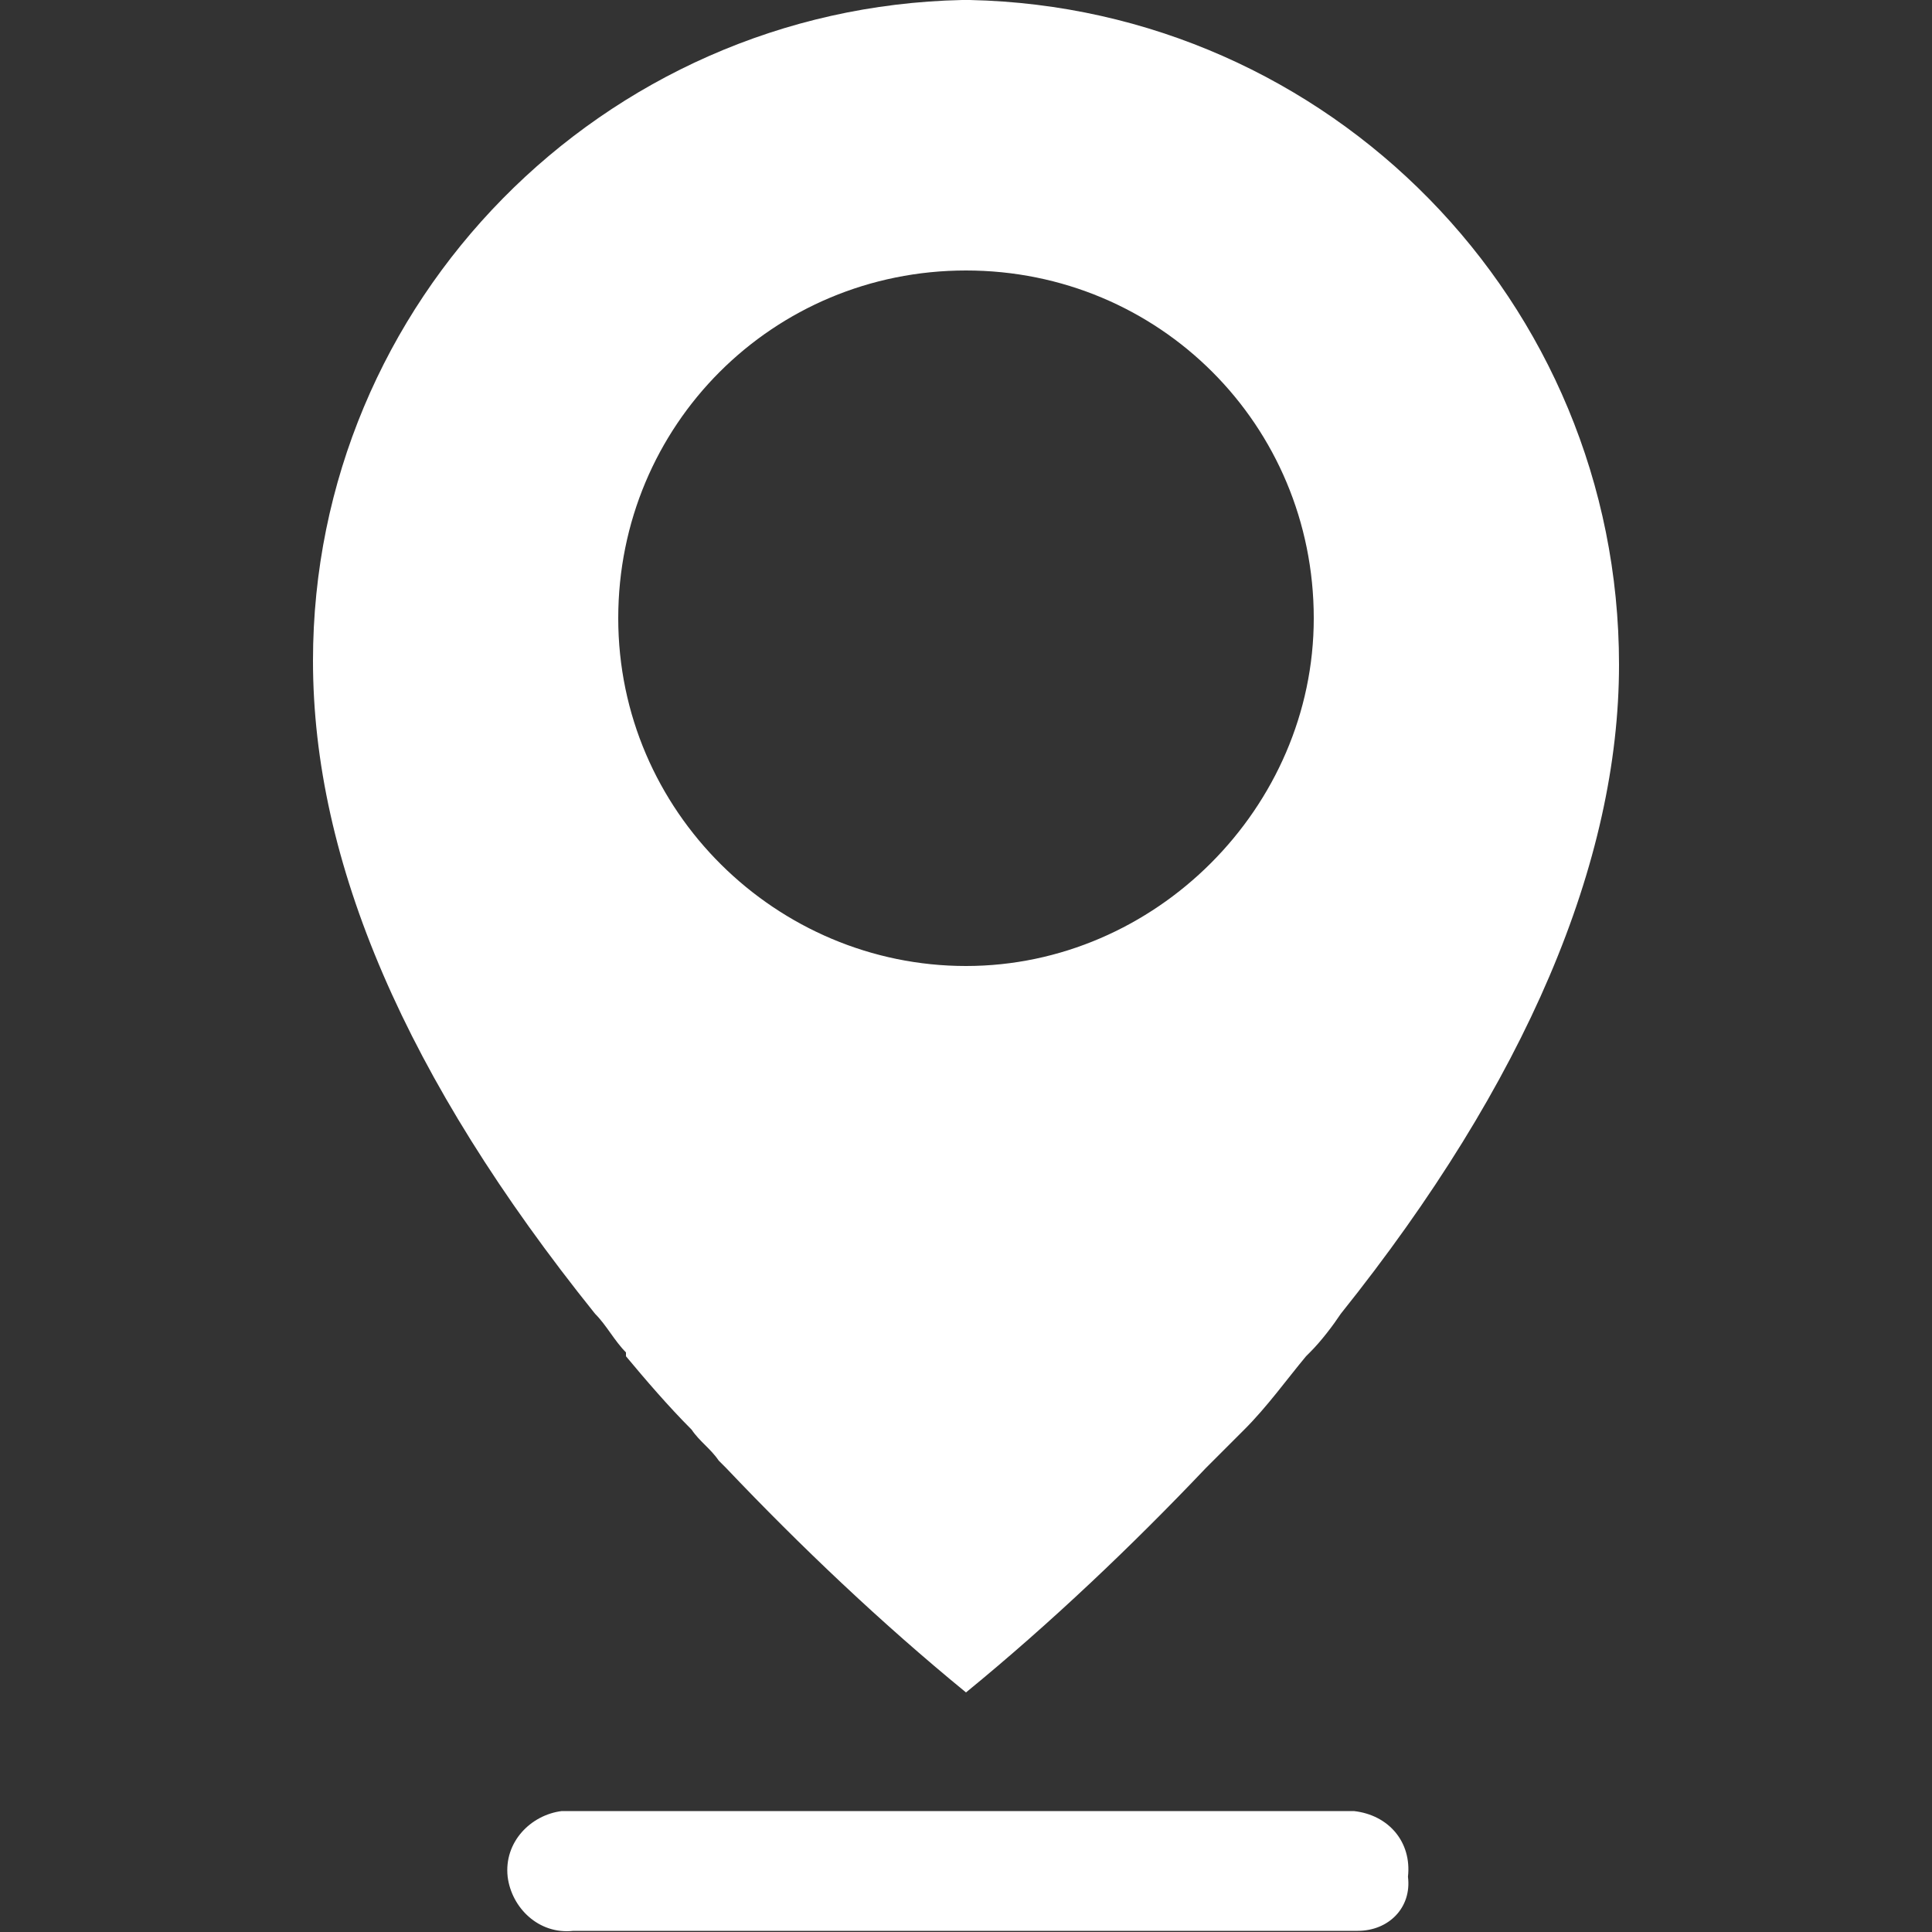 <?xml version="1.0" encoding="utf-8"?>
<!-- Generator: Adobe Illustrator 26.5.0, SVG Export Plug-In . SVG Version: 6.00 Build 0)  -->
<svg version="1.1" id="레이어_1" xmlns="http://www.w3.org/2000/svg" xmlns:xlink="http://www.w3.org/1999/xlink" x="0px"
	 y="0px" viewBox="0 0 50 50" style="enable-background:new 0 0 50 50;" xml:space="preserve">
<rect x="0" y="0" width="50" height="50" fill="#333333" stroke="none"/>
<style type="text/css">
	.st0{fill:#FFFFFF;}
</style>
<g id="그룹_135" transform="translate(0 0)">
	<path id="패스_39" class="st0" d="M25.1,0H25h-0.1C15.6,0.2,8.1,7.8,8.1,17.1c0,5.2,2.4,10.8,7.3,16.9c0.3,0.3,0.5,0.7,0.8,1
		l0,0.1c0.5,0.6,1.1,1.3,1.7,1.9c0.2,0.3,0.5,0.5,0.7,0.8l0.2,0.2c1.9,2,4,4,6.2,5.8c2.2-1.8,4.3-3.8,6.2-5.8l0.2-0.2
		c0.3-0.3,0.5-0.5,0.8-0.8c0.6-0.6,1.1-1.3,1.6-1.9l0.1-0.1c0.3-0.3,0.6-0.7,0.8-1c4.8-6,7.2-11.7,7.2-16.8
		C41.9,7.8,34.4,0.2,25.1,0z M25,25c-4.9,0-9-4-9-9s4-9,9-9s9,4,9,9l0,0C34,20.9,29.9,25,25,25L25,25z"/>
	<g id="그룹_134" transform="translate(3.738 33.37)">
		<path id="패스_40" class="st0" d="M31.4,16.6H11.1c-0.9,0.1-1.6-0.6-1.7-1.4c-0.1-0.9,0.6-1.6,1.4-1.7c0.1,0,0.2,0,0.2,0h20.3
			c0.9,0.1,1.5,0.8,1.4,1.7C32.8,16,32.2,16.6,31.4,16.6z"/>
	</g>
</g>
</svg>
